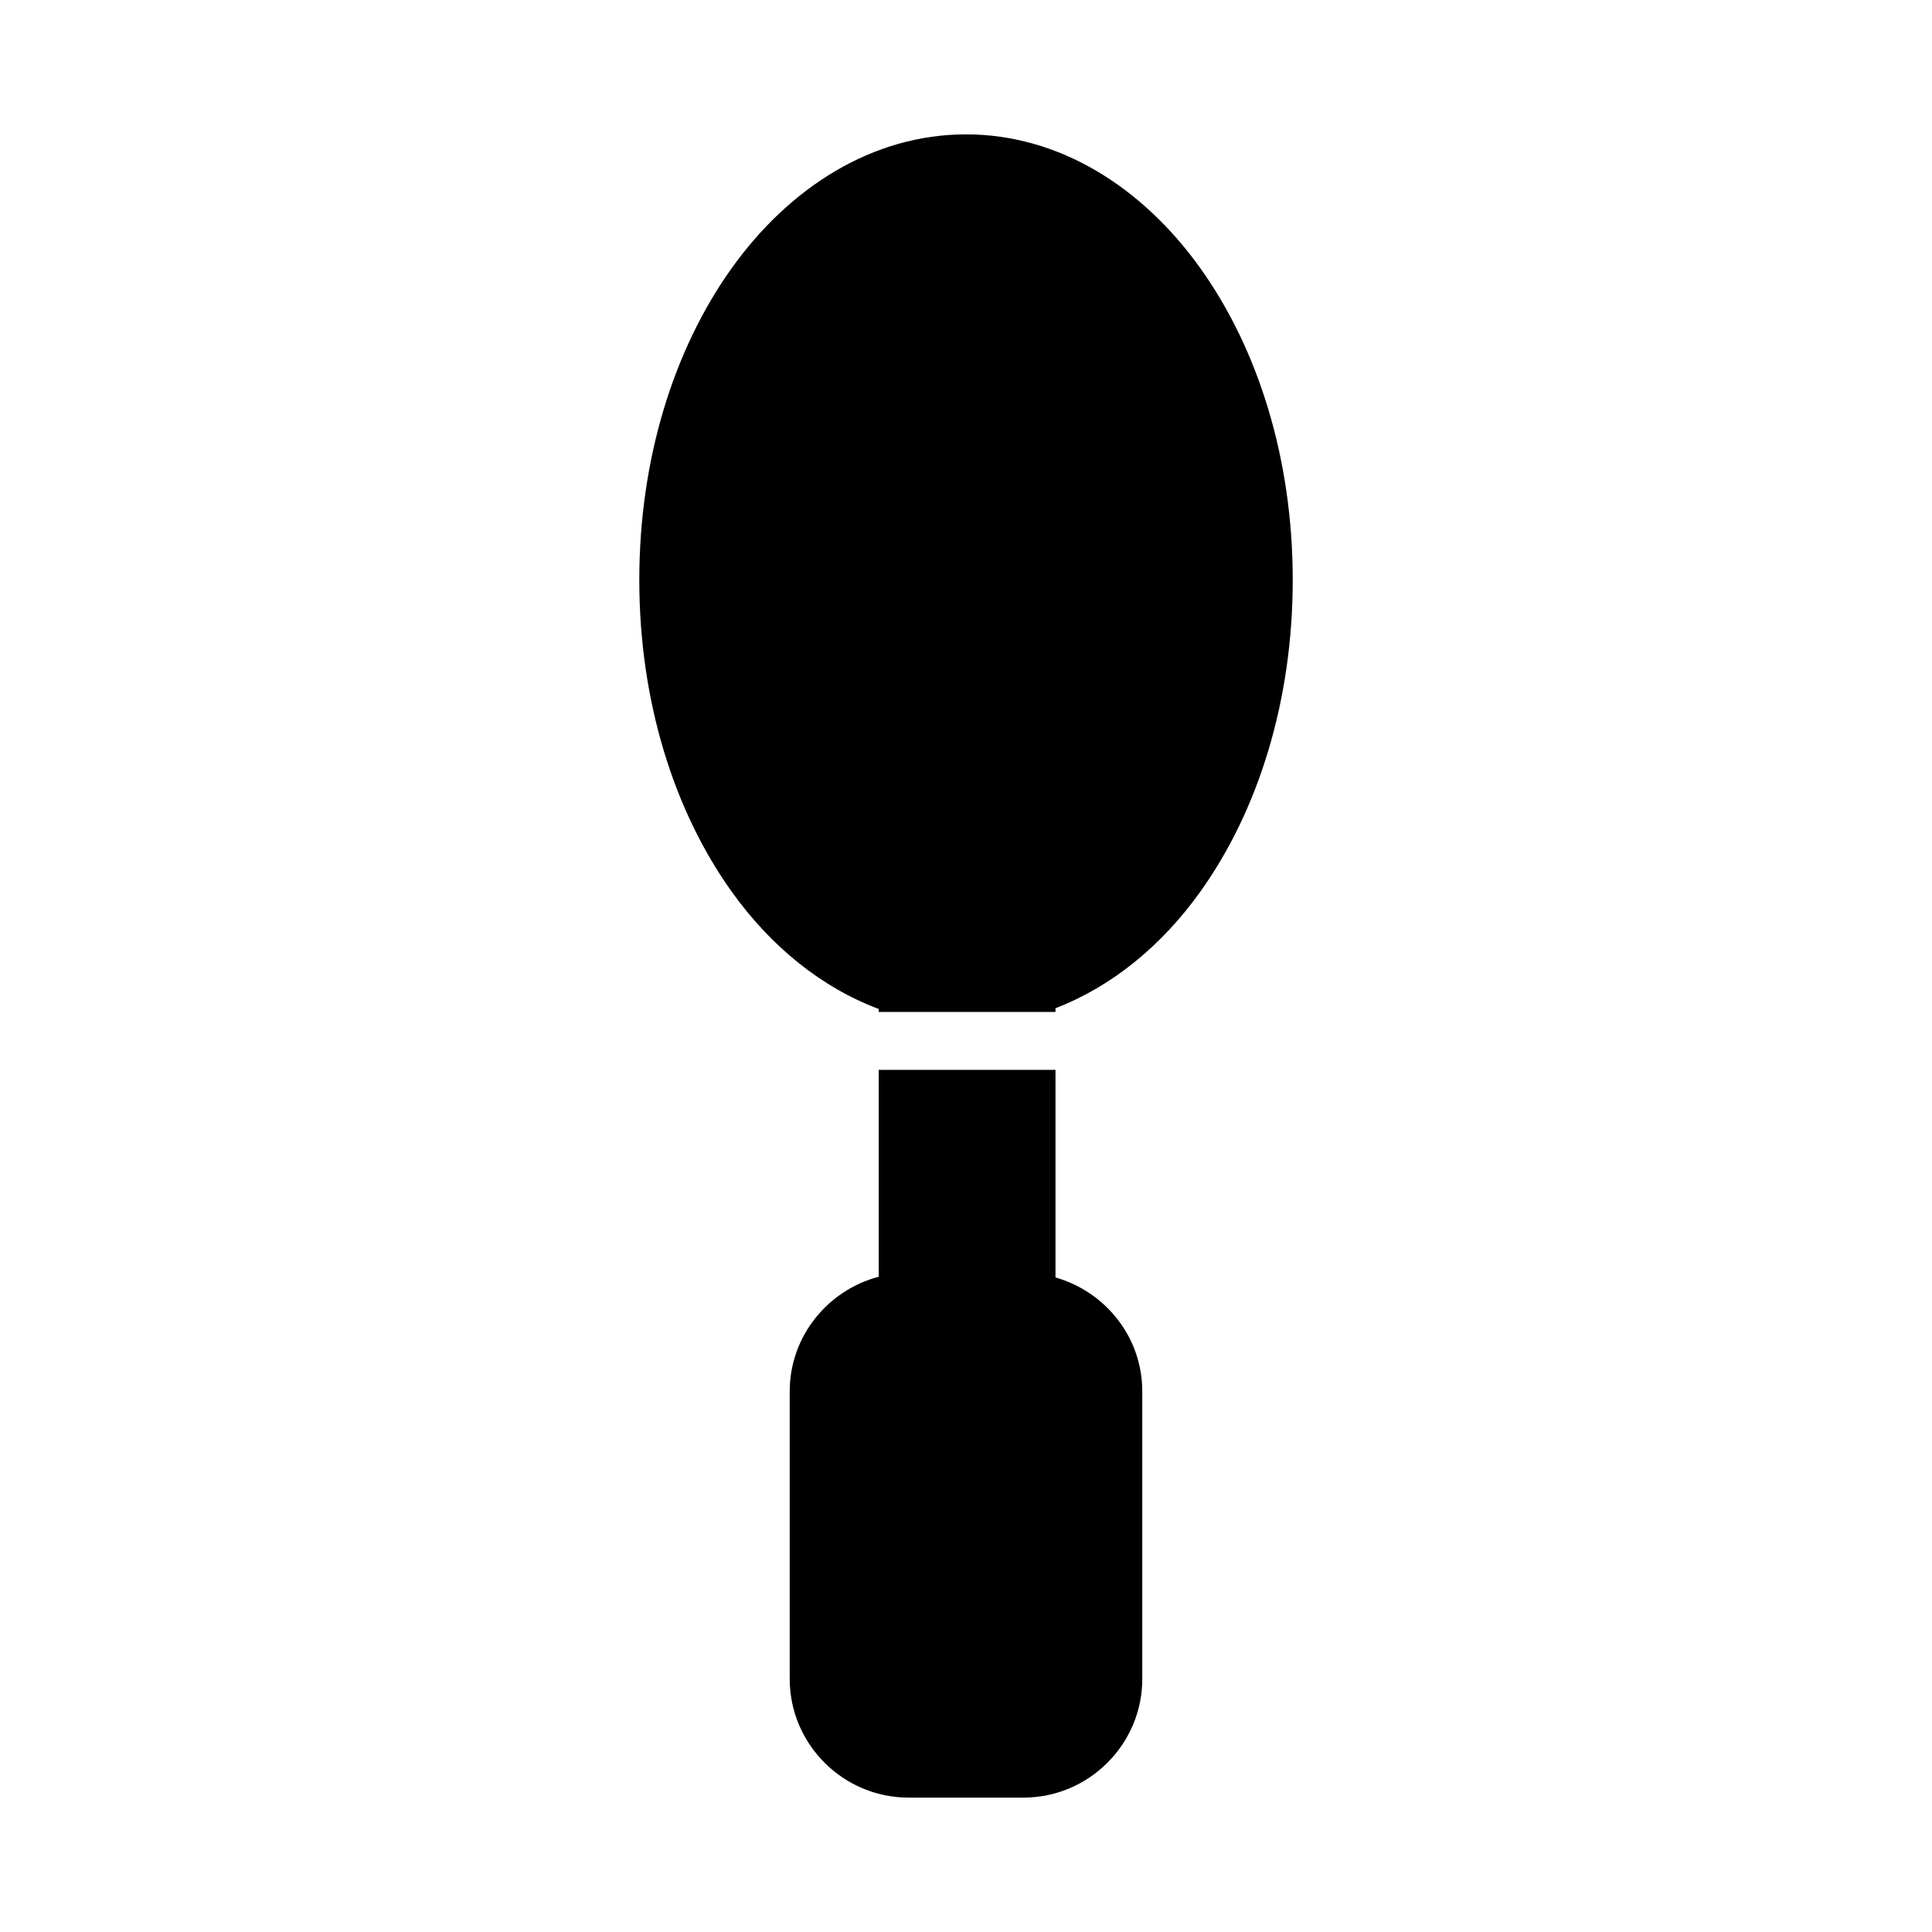 <?xml version="1.0" encoding="UTF-8"?>
<!-- Uploaded to: SVG Repo, www.svgrepo.com, Generator: SVG Repo Mixer Tools -->
<svg fill="#000000" width="800px" height="800px" version="1.1" viewBox="144 144 512 512" xmlns="http://www.w3.org/2000/svg">
 <path d="m400.01 179.61c-24.762 0-46.797 14.035-62.129 35.5-15.336 21.469-24.461 50.543-24.461 82.578s9.129 61.113 24.461 82.578c10.344 14.48 23.773 25.426 38.992 31.117v0.801h46.848v-1c14.977-5.754 28.195-16.621 38.406-30.918 15.336-21.469 24.461-50.543 24.461-82.578s-9.125-61.113-24.461-82.578c-15.332-21.469-37.352-35.5-62.117-35.5zm-23.141 247.91v54.828c-13.496 3.551-23.586 15.785-23.586 30.352v76.246c0 17.309 14.18 31.441 31.488 31.441h30.457c17.309 0 31.488-14.133 31.488-31.441v-76.246c0-14.352-9.805-26.414-23-30.164v-55.016z"/>
</svg>